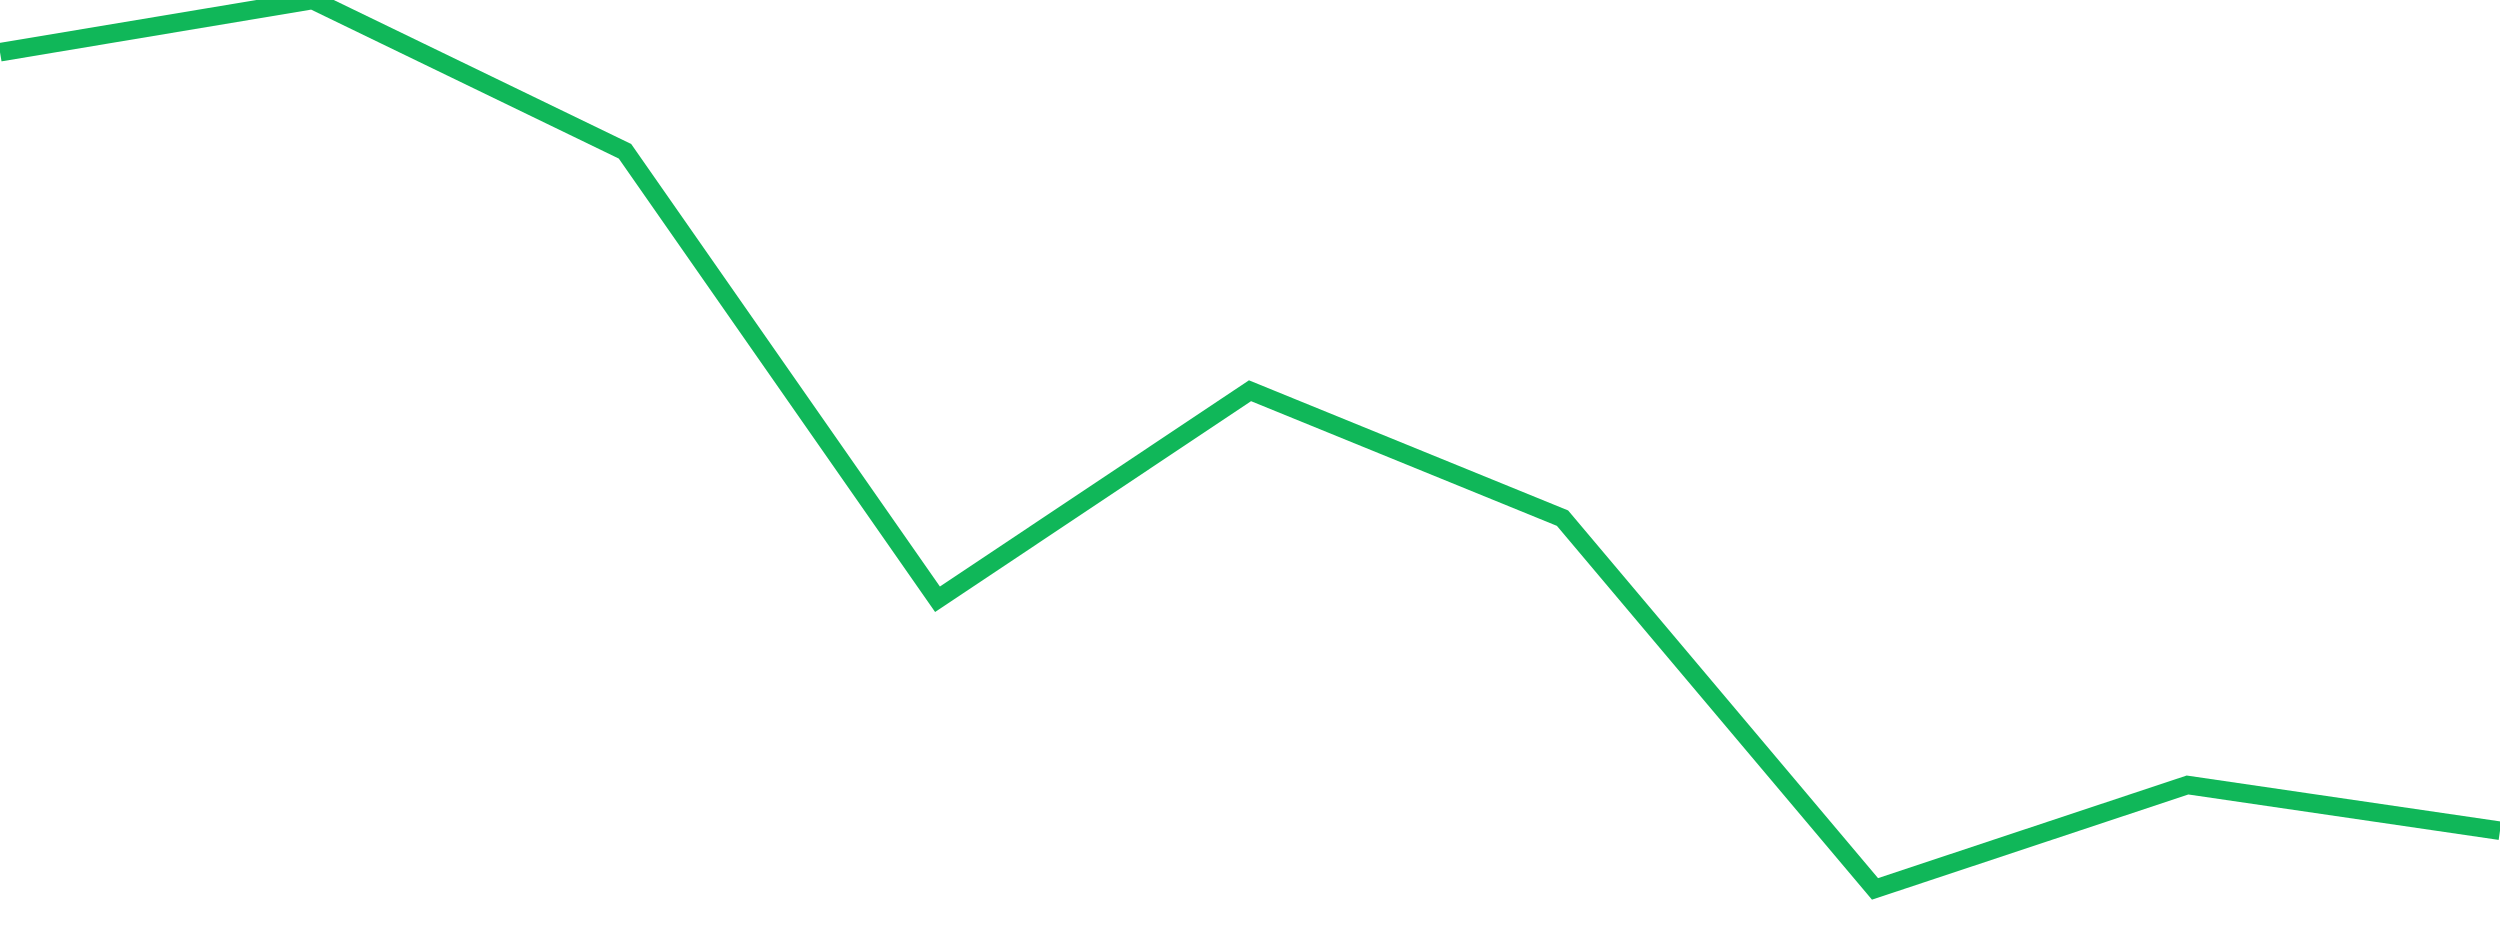 <?xml version="1.0" standalone="no"?>
<!DOCTYPE svg PUBLIC "-//W3C//DTD SVG 1.1//EN" "http://www.w3.org/Graphics/SVG/1.1/DTD/svg11.dtd">
<svg width="135" height="50" viewBox="0 0 135 50" preserveAspectRatio="none" class="sparkline" xmlns="http://www.w3.org/2000/svg"
xmlns:xlink="http://www.w3.org/1999/xlink"><path  class="sparkline--line" d="M 0 2.82 L 0 2.82 L 16.875 0 L 33.75 8.17 L 50.625 32.36 L 67.5 21.1 L 84.375 27.98 L 101.25 48 L 118.125 42.39 L 135 44.86" fill="none" stroke-width="1" stroke="#10b759"></path></svg>
